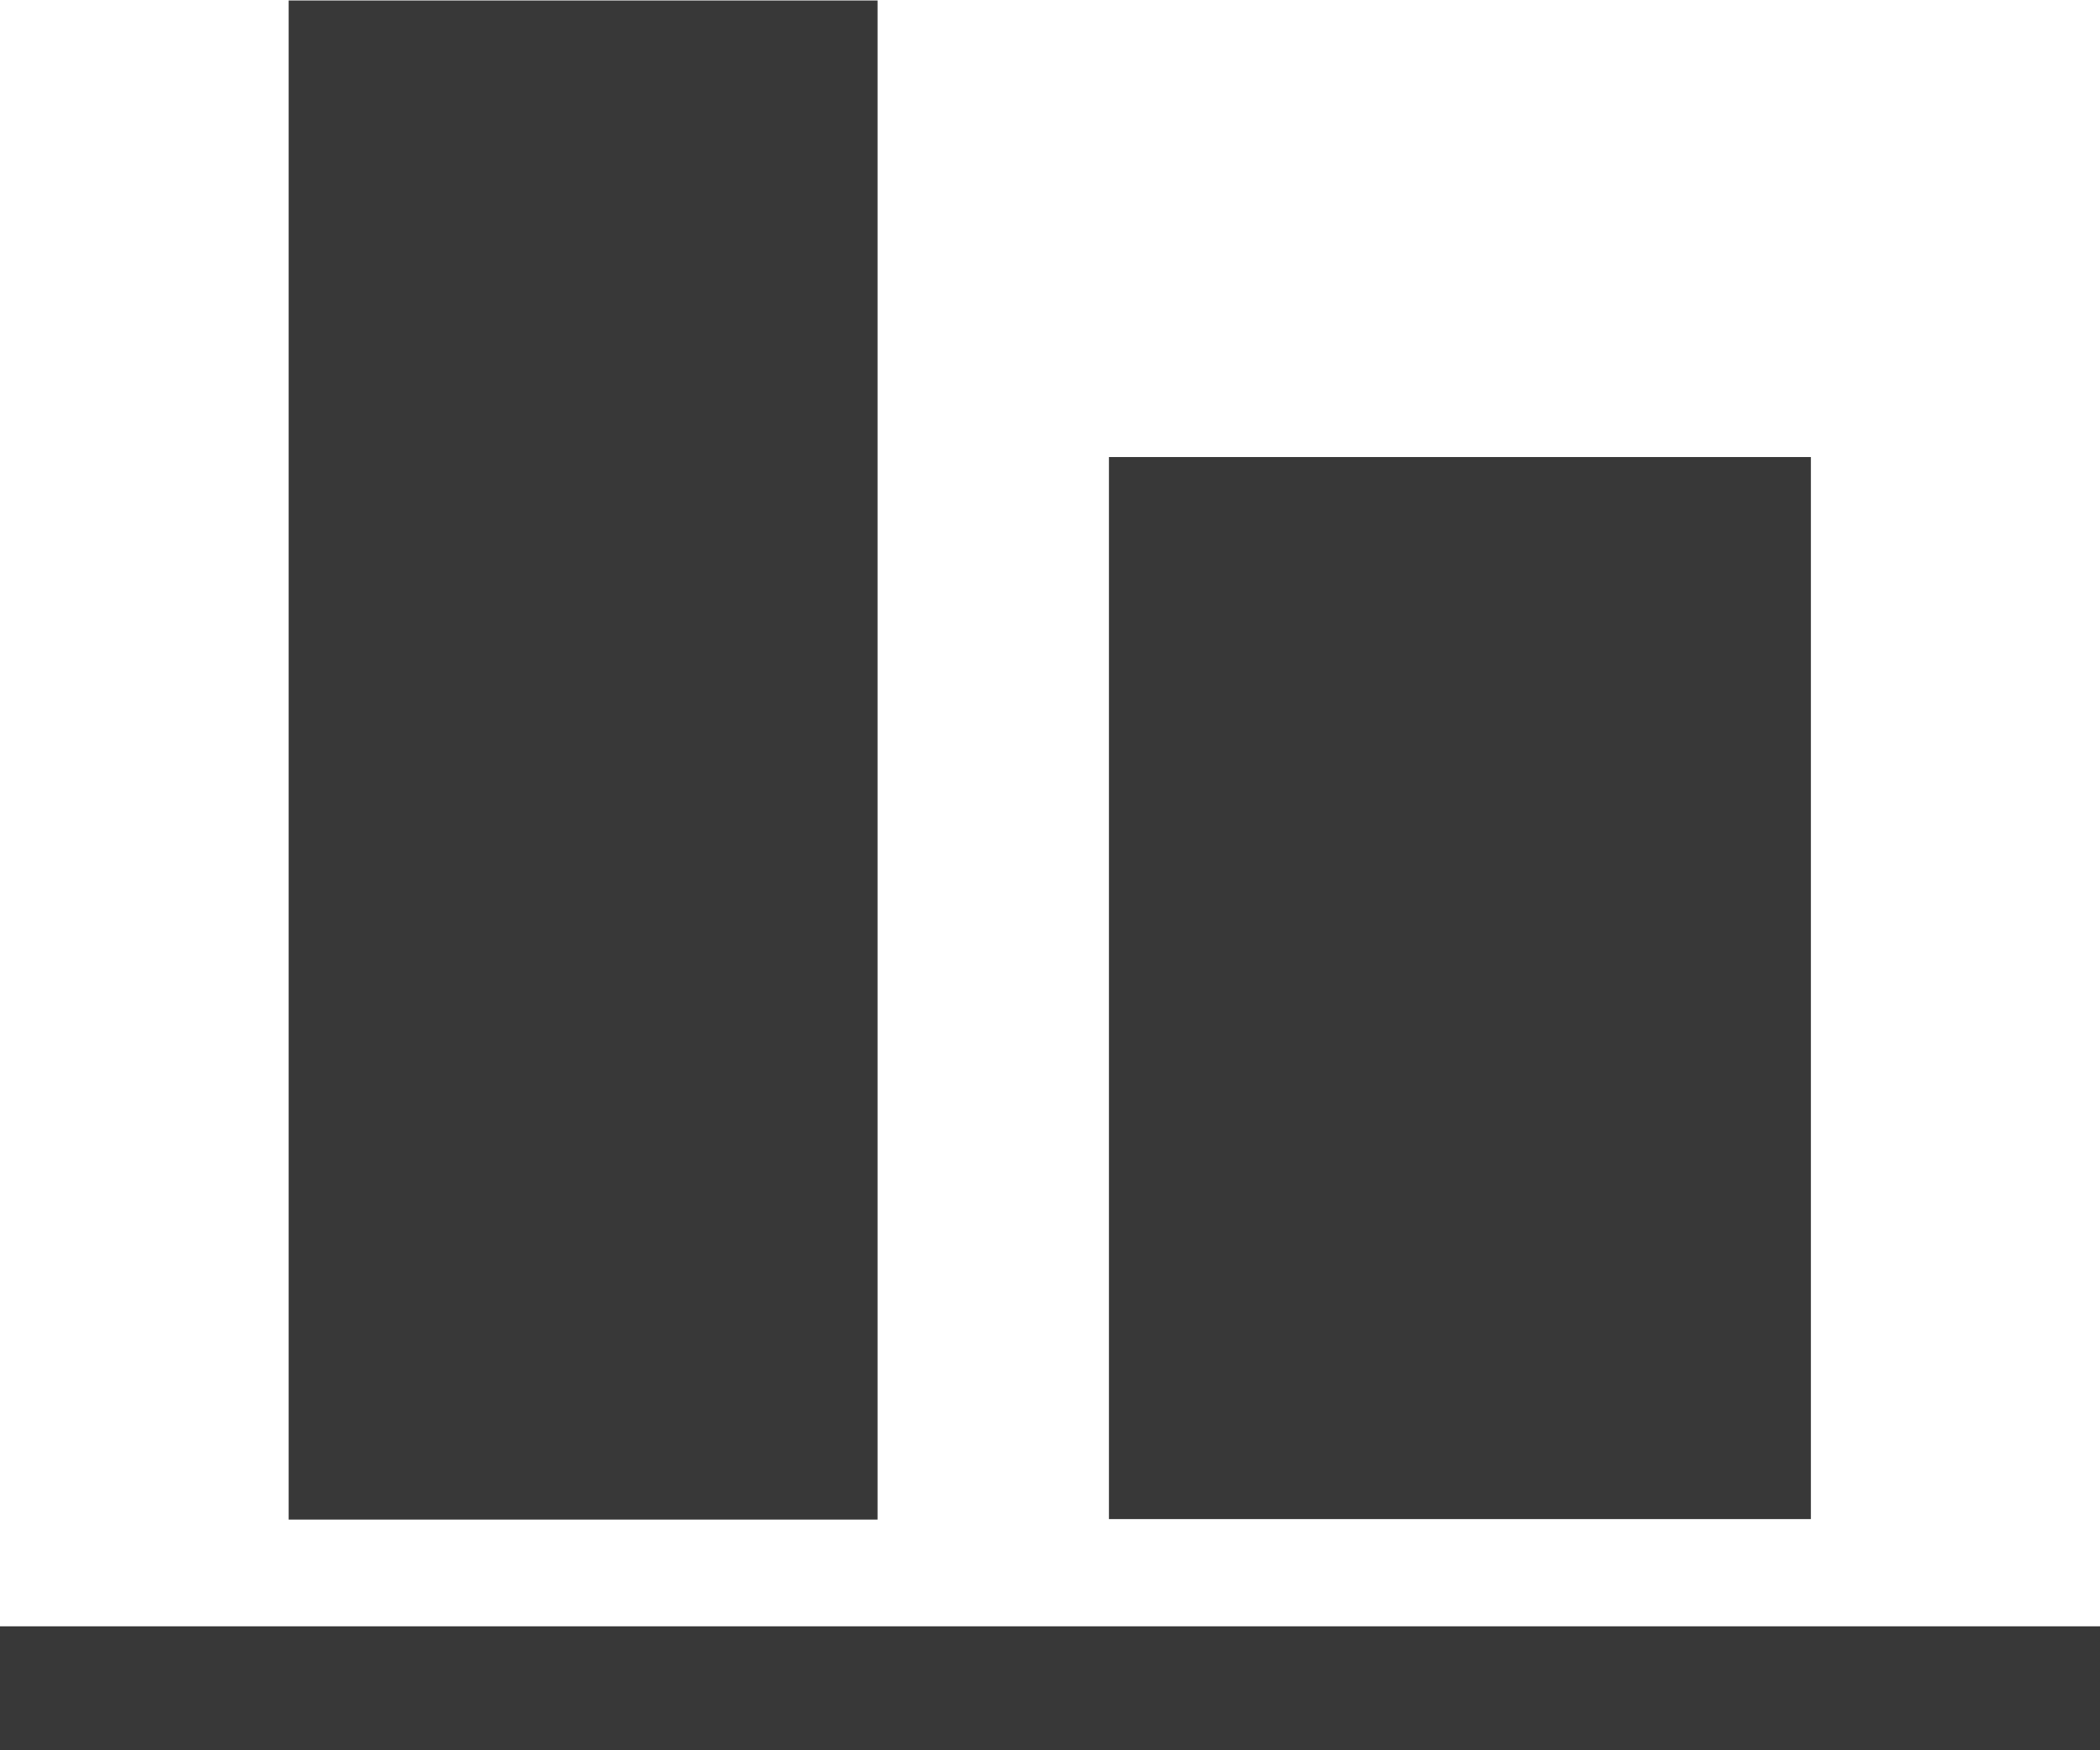 <svg xmlns="http://www.w3.org/2000/svg" viewBox="0 0 43.29 36.07"><defs><style>.cls-1{fill:#383838;}</style></defs><title>ABAJO</title><g id="Capa_2" data-name="Capa 2"><g id="Capa_1-2" data-name="Capa 1"><rect class="cls-1" x="19.15" y="13.13" width="21.89" height="14.47" transform="translate(9.73 50.46) rotate(-90)"/><rect class="cls-1" x="-3.63" y="9.58" width="31.31" height="12.14" transform="translate(-3.63 27.69) rotate(-90)"/><rect class="cls-1" x="20.37" y="13.15" width="2.55" height="43.29" transform="translate(-13.15 56.44) rotate(-90)"/></g></g></svg>